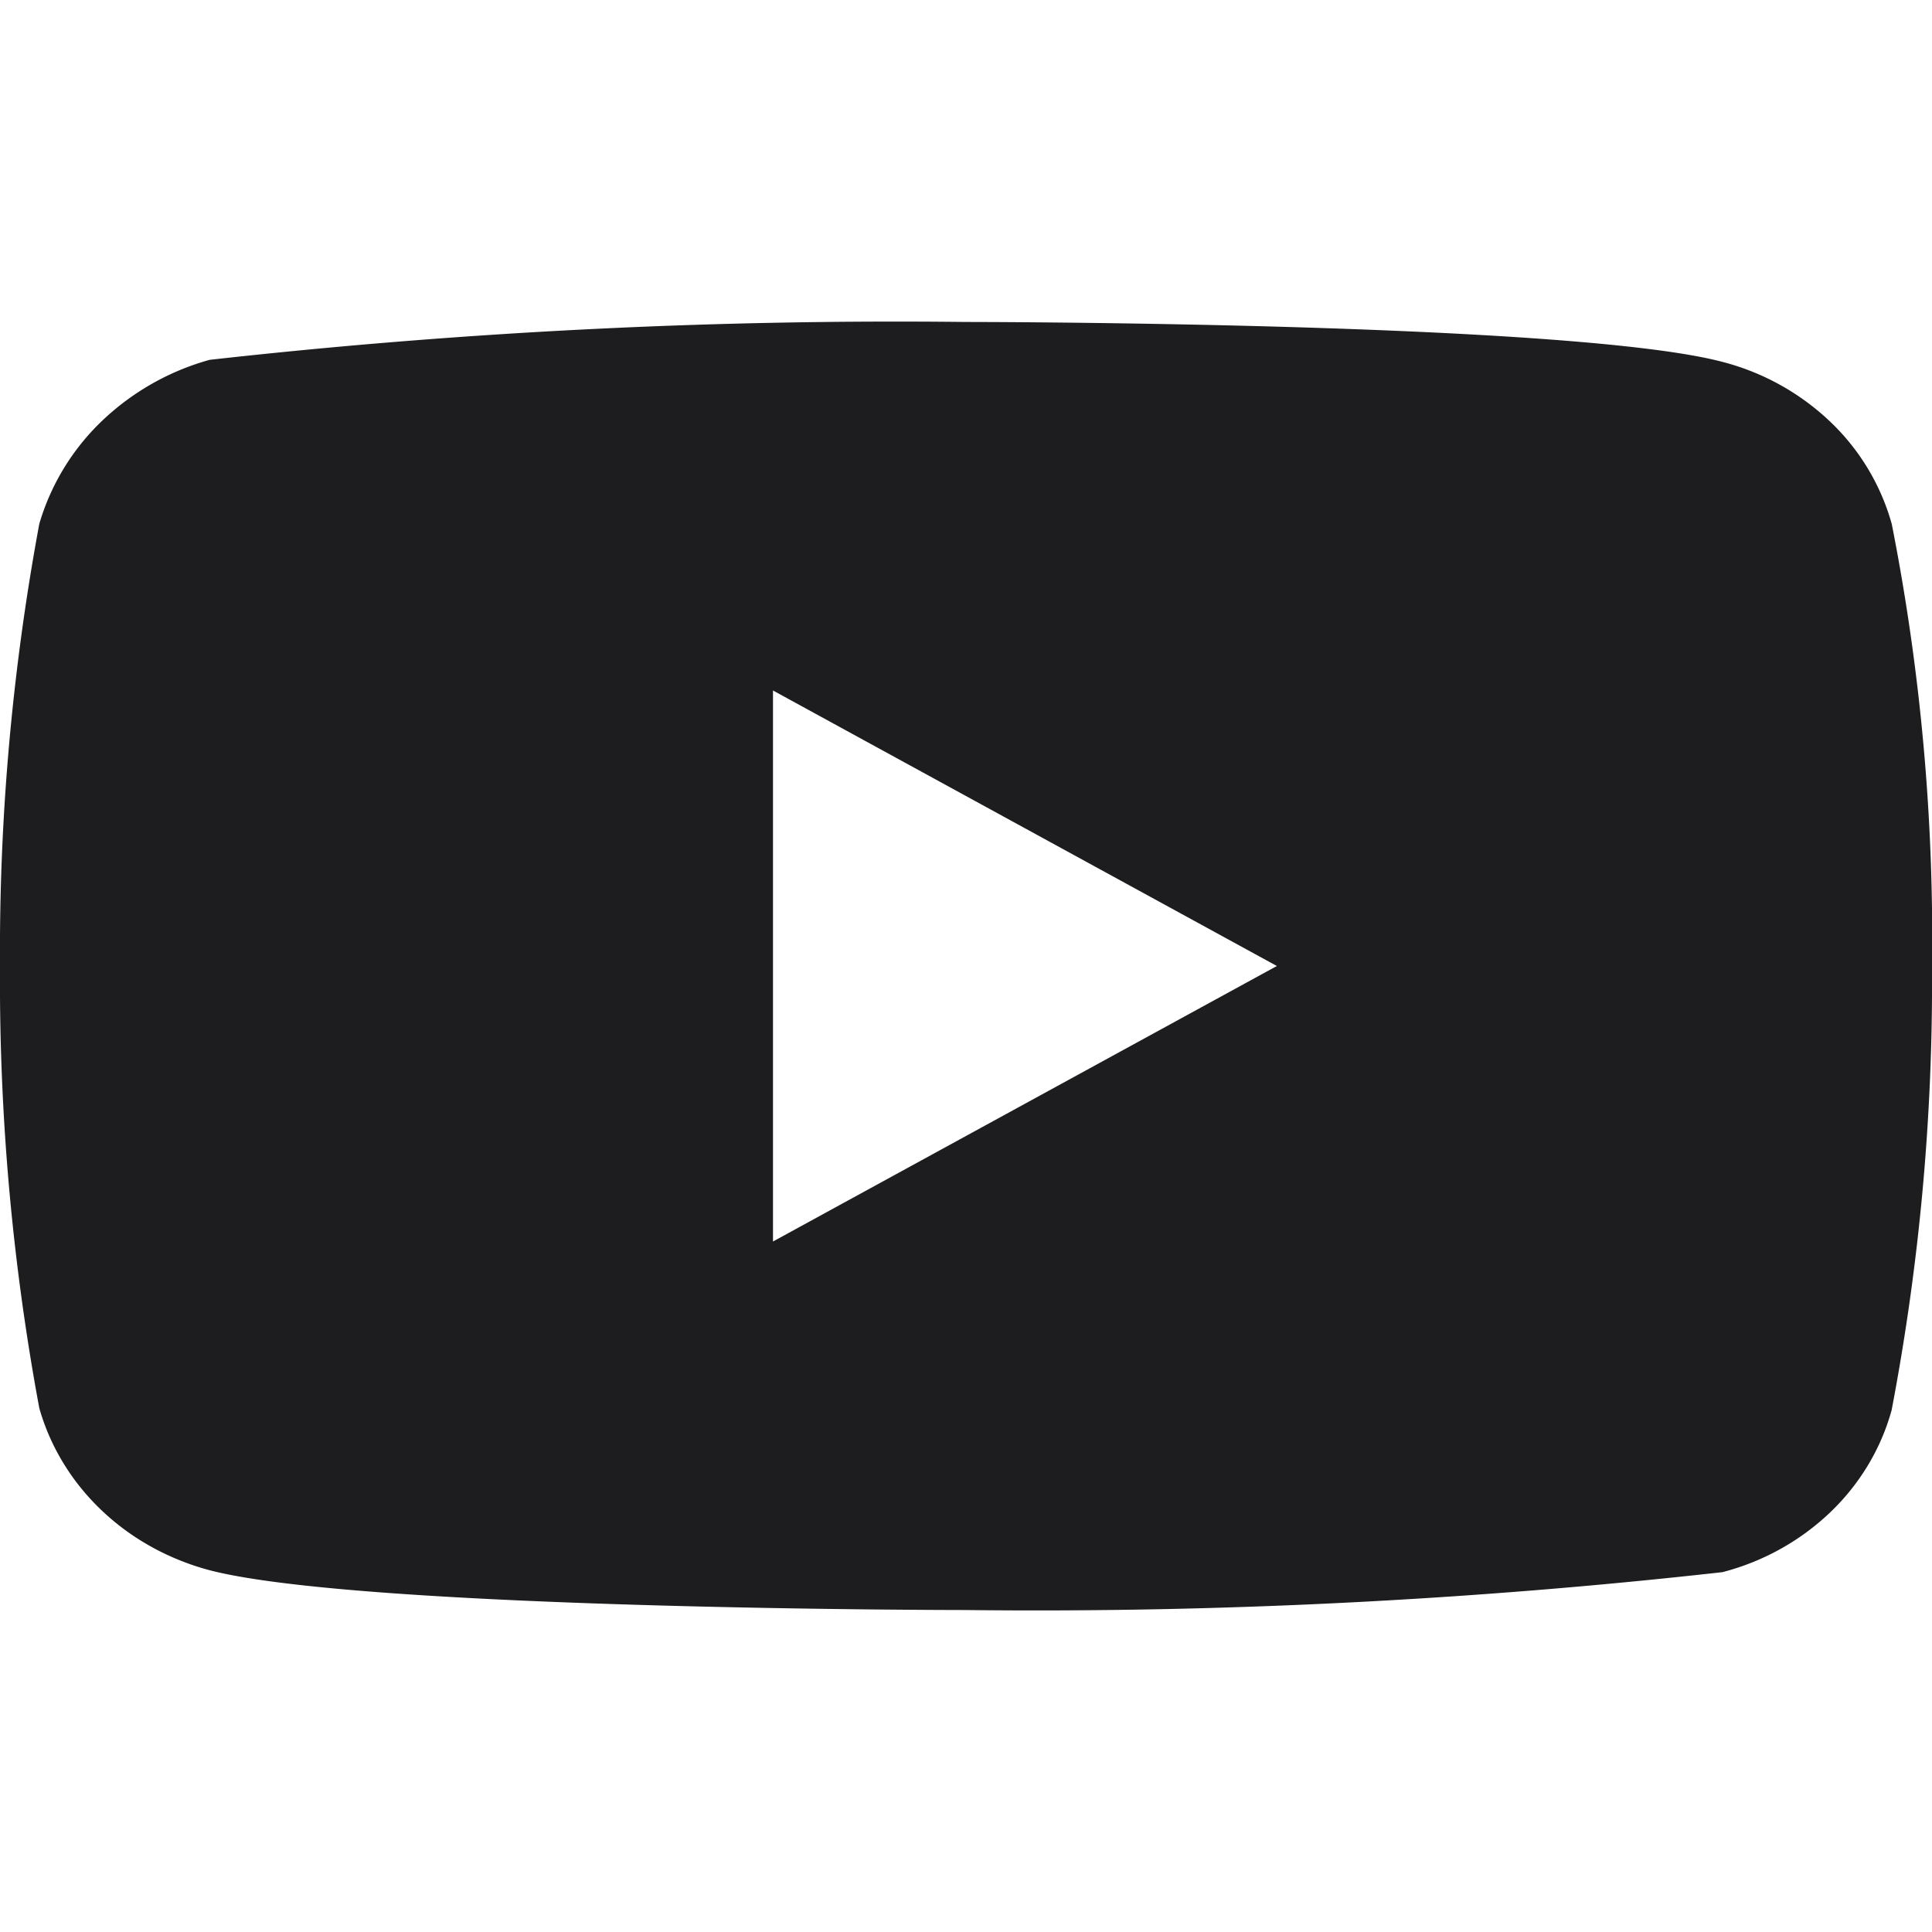 <svg width="20" height="20" fill="none" xmlns="http://www.w3.org/2000/svg"><g clip-path="url(#a)"><g clip-path="url(#b)"><path d="M19.583 5.423a2.322 2.322 0 0 0-.638-1.059 2.541 2.541 0 0 0-1.115-.618c-1.565-.413-7.835-.413-7.835-.413a63.854 63.854 0 0 0-7.825.392 2.633 2.633 0 0 0-1.115.633 2.414 2.414 0 0 0-.648 1.064A24.242 24.242 0 0 0 0 10c-.01 1.534.126 3.067.407 4.578.114.4.336.764.646 1.058.309.294.694.506 1.117.619 1.586.412 7.825.412 7.825.412 2.617.03 5.234-.101 7.835-.392.418-.108.802-.32 1.115-.618.308-.294.527-.66.637-1.059.288-1.509.428-3.043.418-4.579a22.148 22.148 0 0 0-.417-4.597Zm-11.581 7.43V7.148L13.218 10l-5.216 2.852Z" fill="#1D1D1F"/></g></g><defs><clipPath id="a"><rect width="20" height="20" rx="4" fill="#fff"/></clipPath><clipPath id="b"><path fill="#fff" d="M0 0h20v20H0z"/></clipPath></defs></svg>